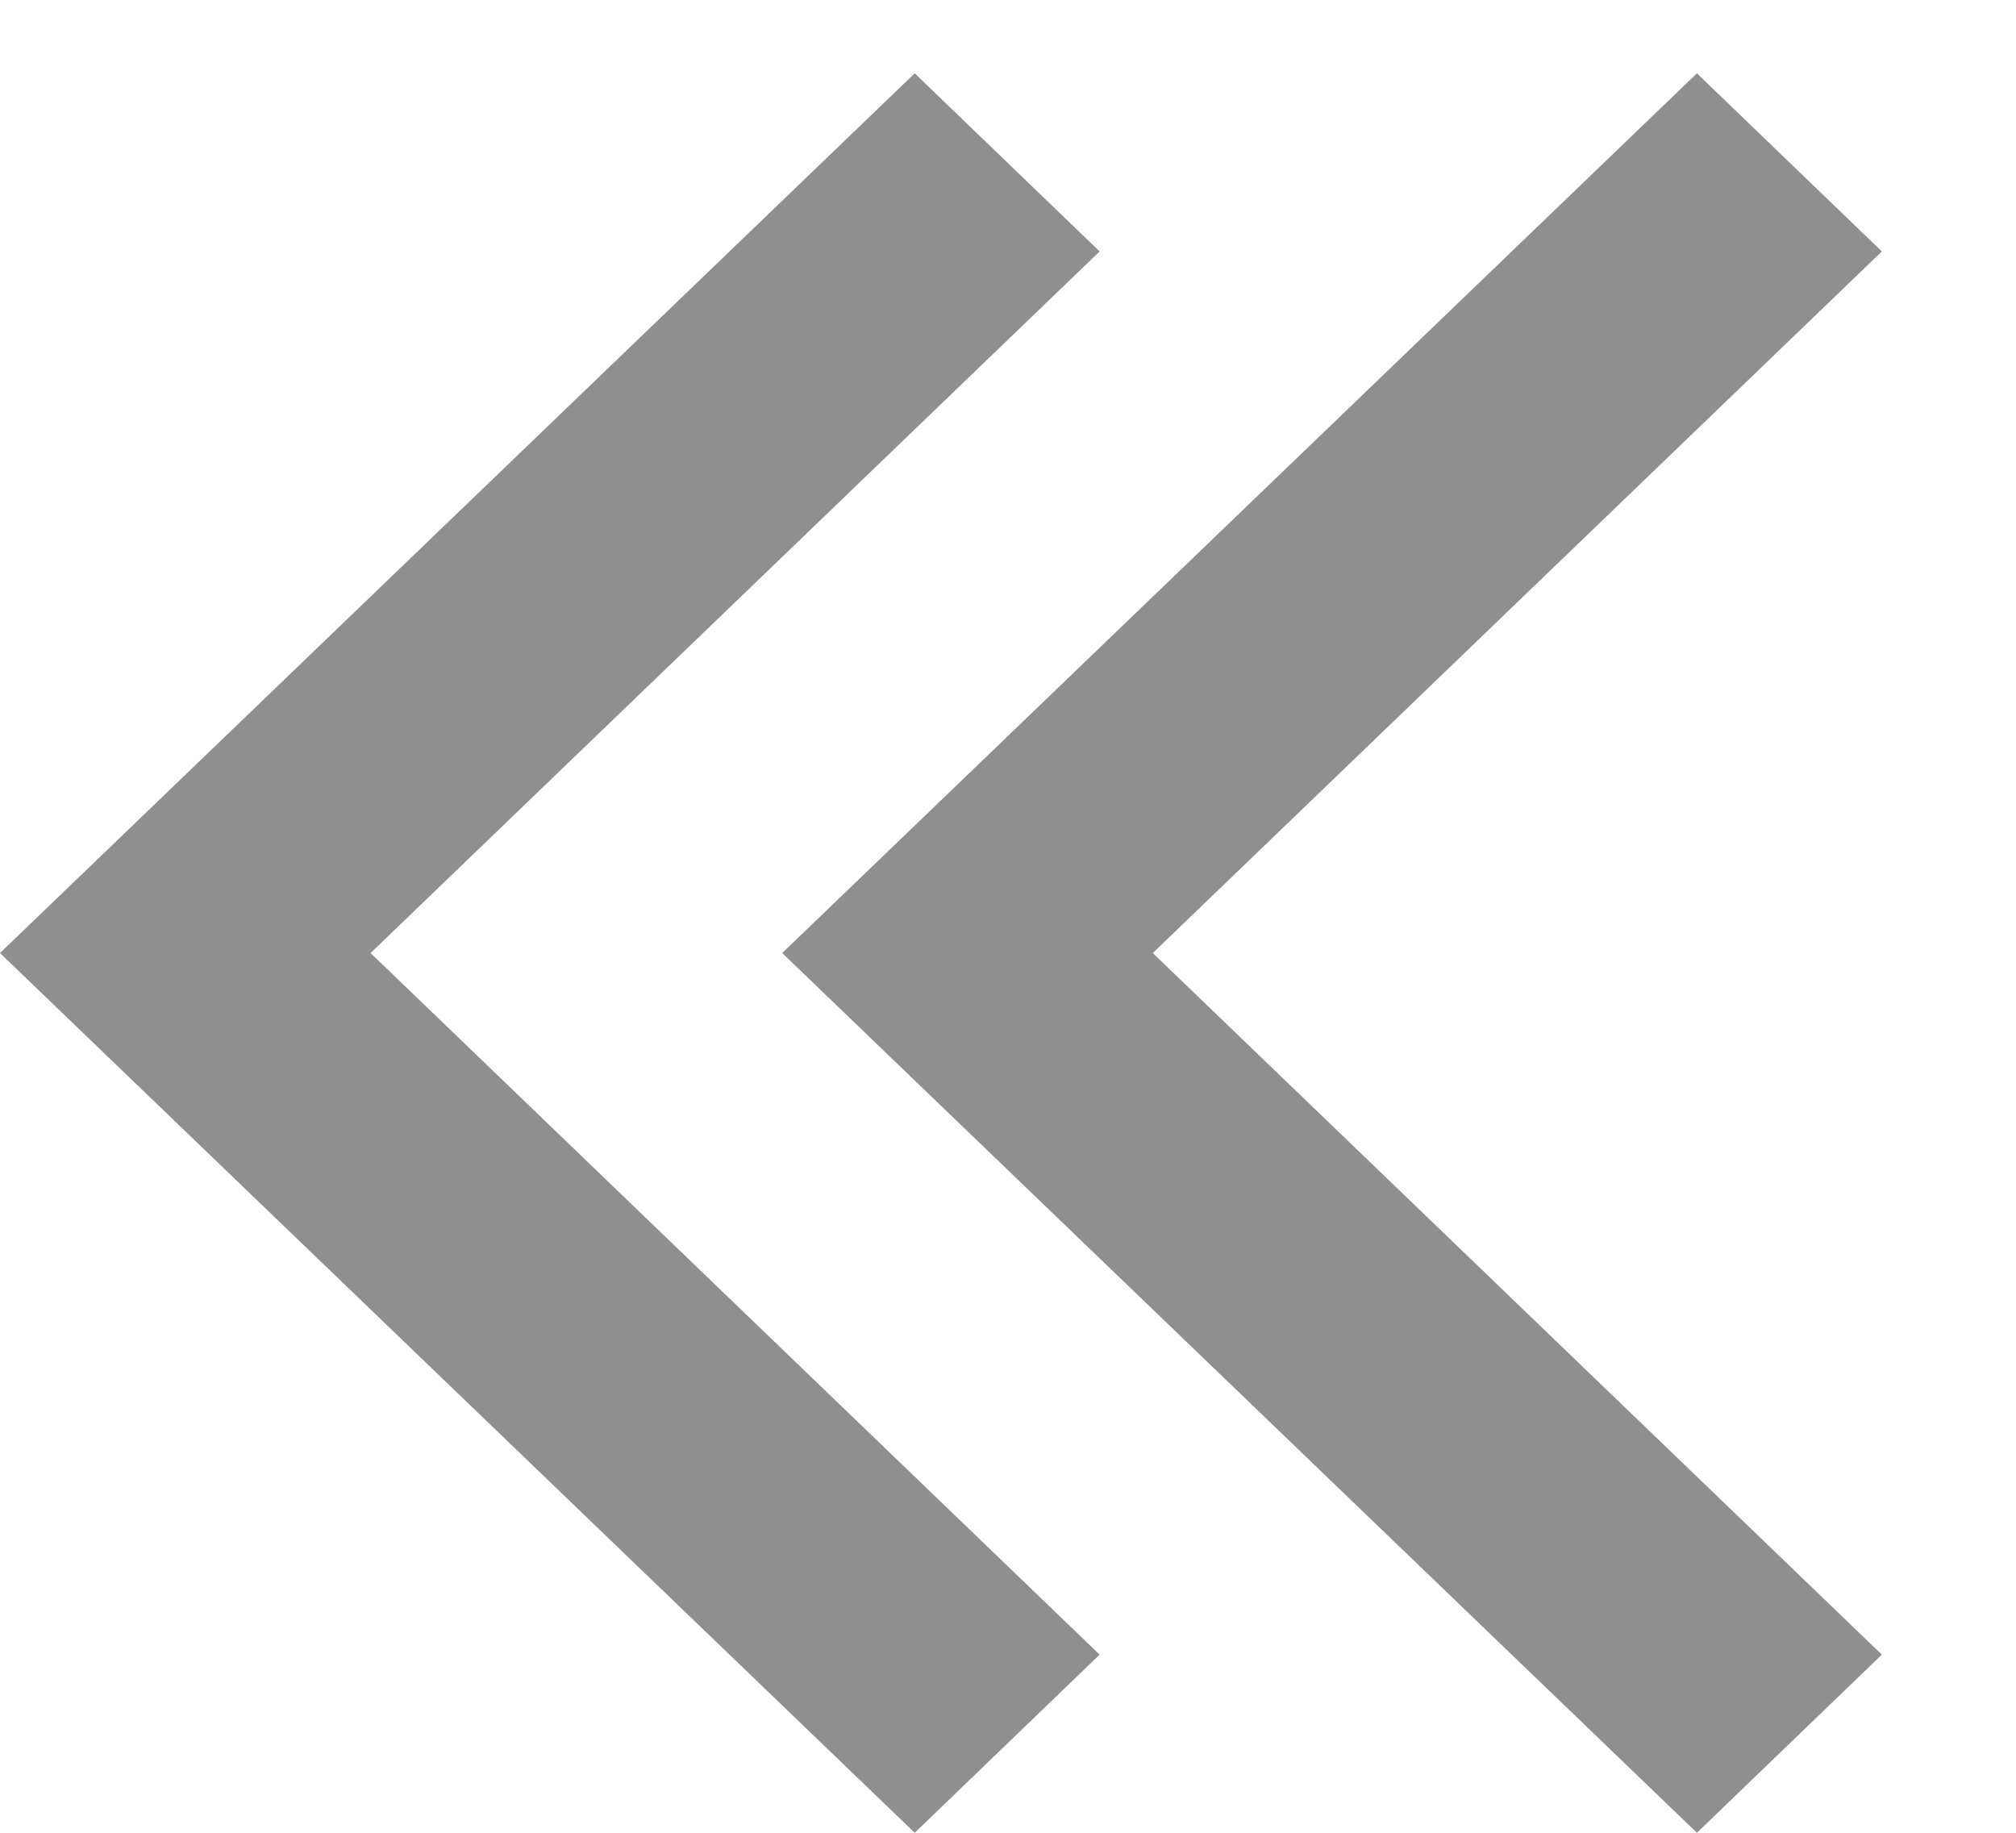 <svg width="11" height="10" viewBox="0 0 11 10" fill="none" xmlns="http://www.w3.org/2000/svg">
<path d="M0 0.972L1.009 0L6 4.8L1.009 9.6L0 8.628L3.978 4.8L0 0.972Z" transform="translate(10.268 10) rotate(-180)" fill="#8F8F8F"/>
<path d="M0 0.972L1.009 0L6 4.8L1.009 9.6L0 8.628L3.978 4.8L0 0.972Z" transform="translate(6 10) rotate(-180)" fill="#8F8F8F"/>
</svg>
